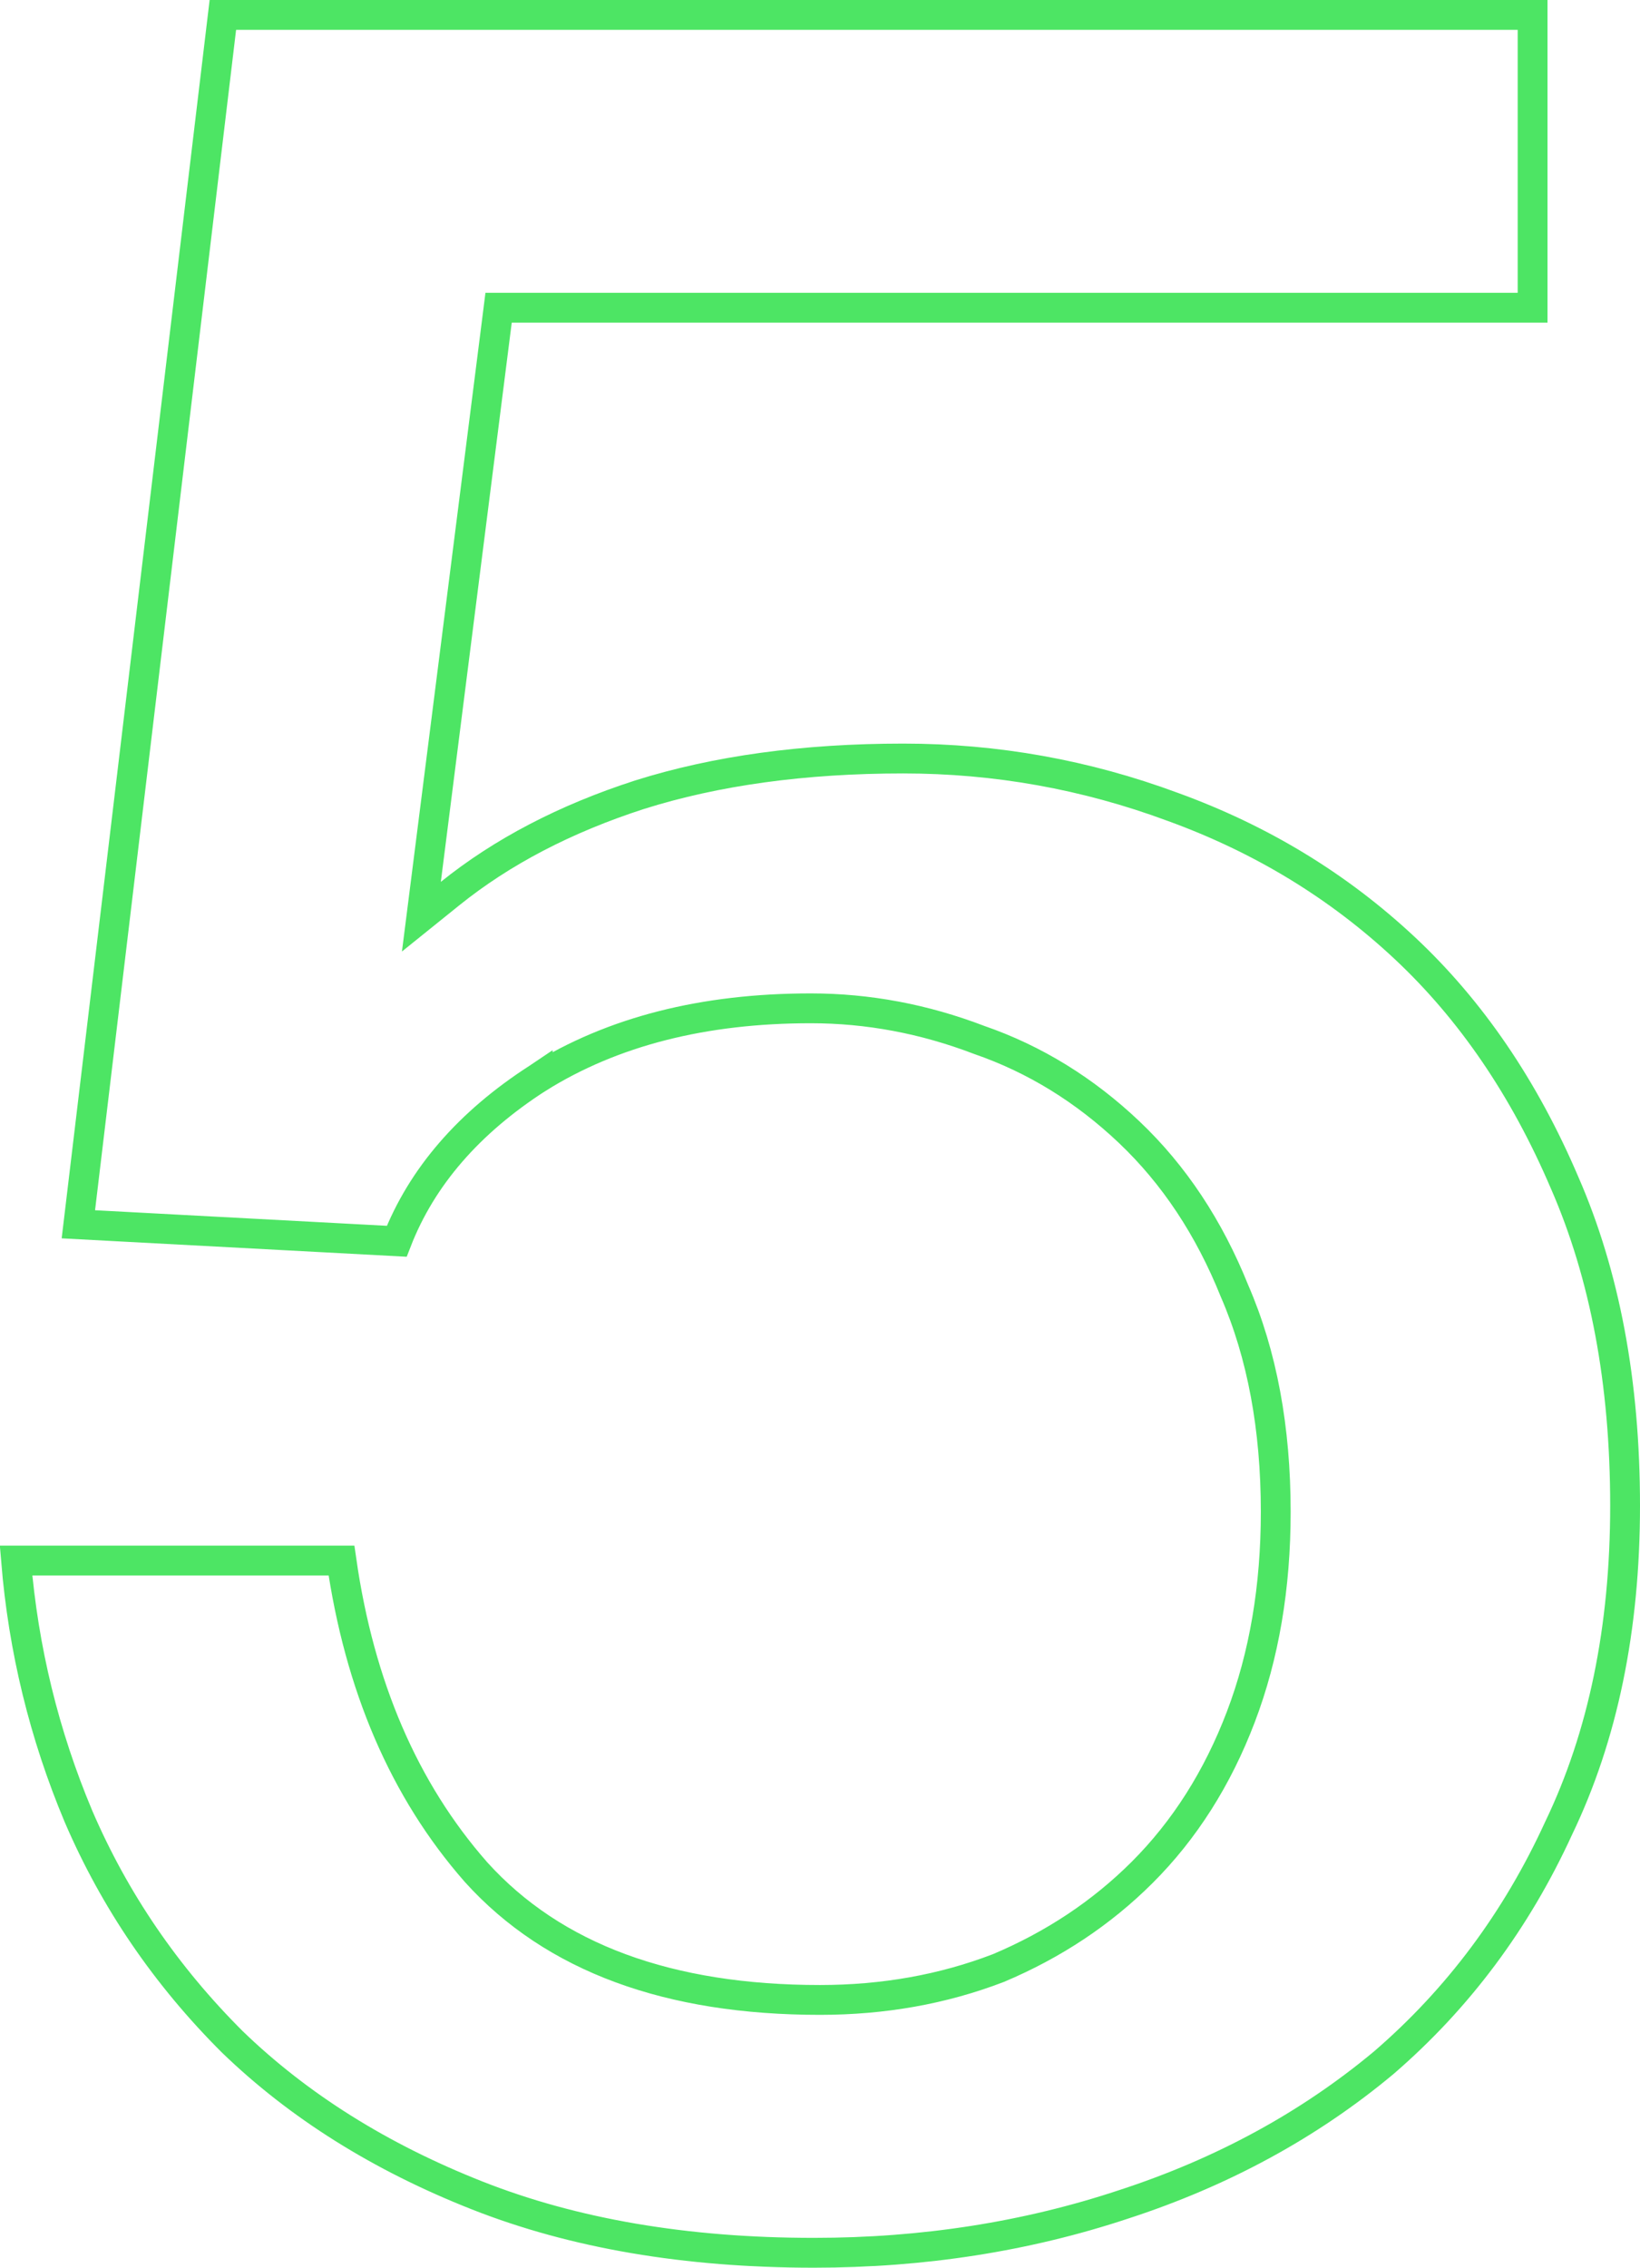 <?xml version="1.0" encoding="UTF-8"?> <svg xmlns="http://www.w3.org/2000/svg" width="55" height="76" viewBox="0 0 55 76" fill="none"> <path d="M33.468 65.963L33.476 65.96L33.484 65.957C35.332 65.178 36.937 64.113 38.295 62.761C39.728 61.333 40.833 59.589 41.614 57.538C42.397 55.482 42.784 53.189 42.784 50.667C42.784 47.87 42.328 45.398 41.401 43.265C40.551 41.149 39.376 39.373 37.872 37.946C36.378 36.529 34.7 35.495 32.84 34.853C30.995 34.147 29.111 33.793 27.19 33.793C23.603 33.793 20.542 34.564 18.034 36.135L18.034 36.134L18.028 36.138C15.735 37.616 14.146 39.435 13.305 41.6L2.628 41.031L7.474 0.5H51.398V10.313H17.162H16.721L16.666 10.75L14.288 29.493L14.132 30.722L15.097 29.945C16.834 28.548 18.948 27.442 21.449 26.634C24.009 25.828 26.955 25.421 30.291 25.421C33.403 25.421 36.411 25.96 39.319 27.038L39.322 27.039C42.294 28.116 44.888 29.694 47.111 31.774C49.329 33.849 51.118 36.467 52.472 39.638L52.474 39.642C53.82 42.725 54.5 46.327 54.5 50.461C54.5 54.588 53.753 58.185 52.275 61.263L52.275 61.263L52.271 61.271C50.853 64.365 48.898 66.983 46.406 69.131C43.908 71.214 41.003 72.797 37.684 73.877L37.681 73.878C34.427 74.958 30.965 75.5 27.293 75.5C23 75.5 19.24 74.855 16.001 73.578C12.748 72.295 10.015 70.579 7.794 68.434C5.565 66.214 3.845 63.694 2.631 60.872C1.481 58.135 0.783 55.278 0.538 52.3H11.452C12.056 56.508 13.552 59.996 15.959 62.736L15.959 62.736L15.964 62.742C18.569 65.625 22.447 67.026 27.5 67.026C29.624 67.026 31.615 66.673 33.468 65.963Z" stroke="#4DE564"></path> </svg> 